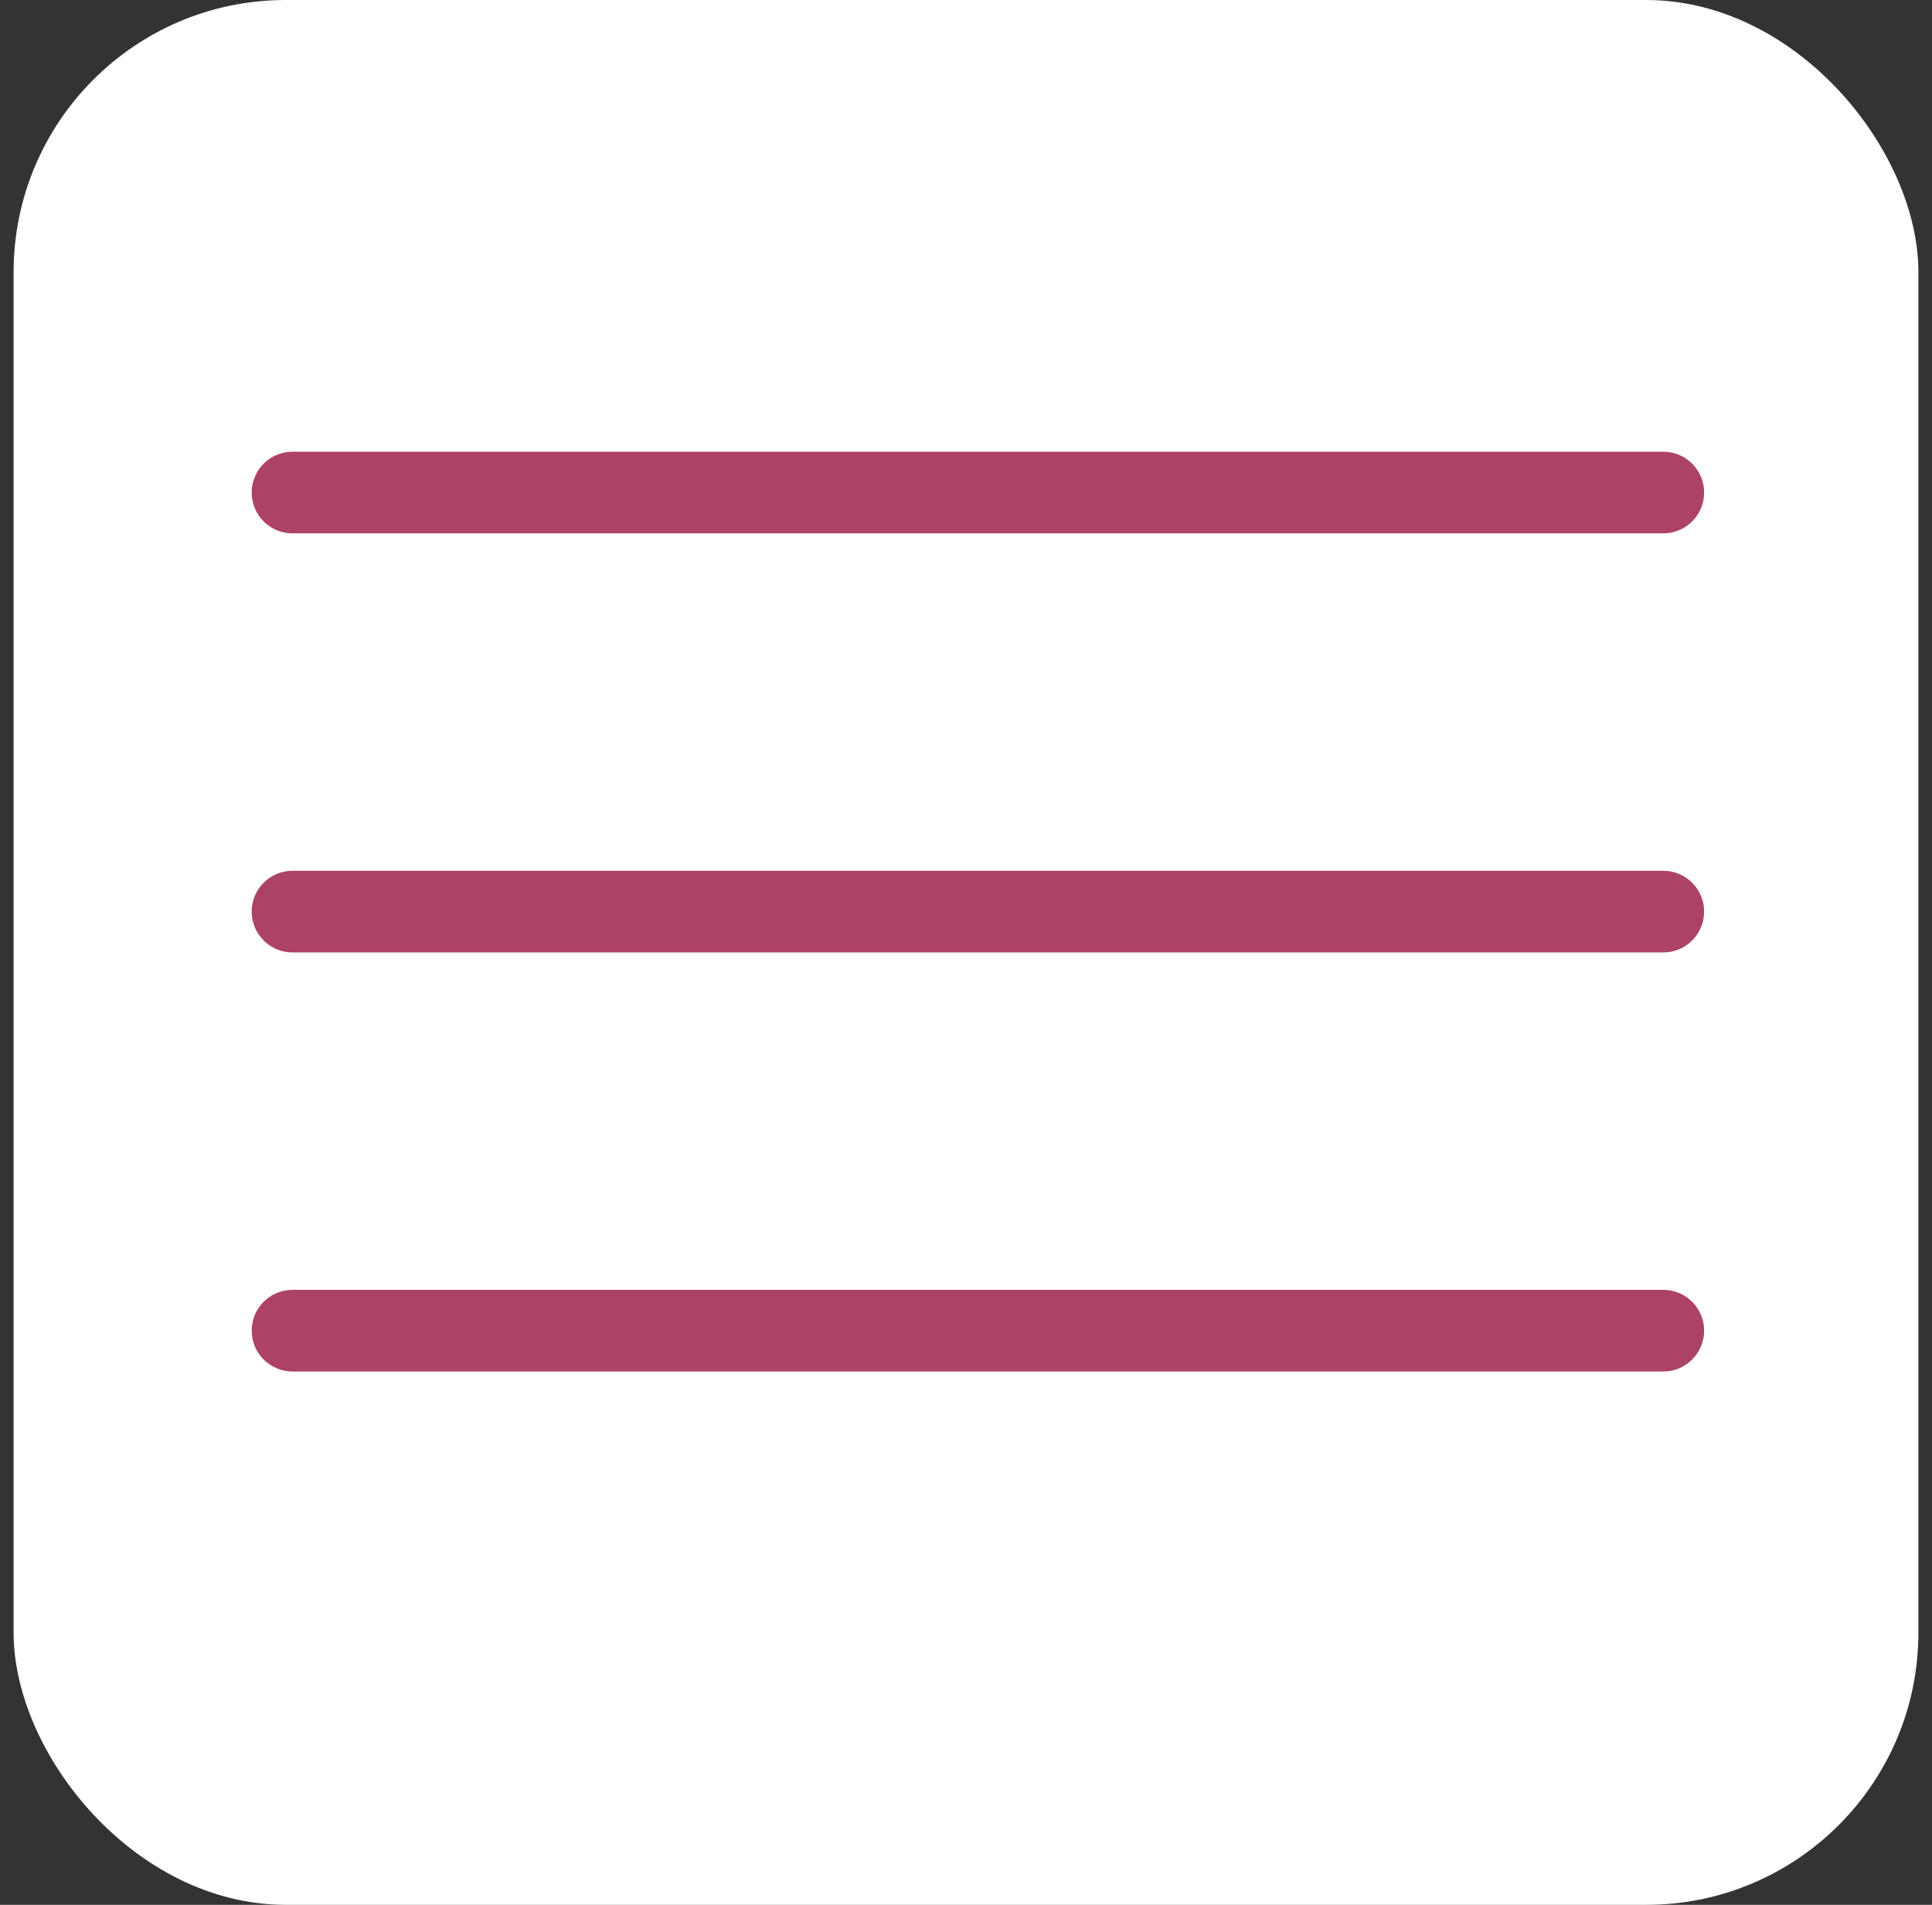 <svg width="71" height="70" viewBox="0 0 71 70" fill="none" xmlns="http://www.w3.org/2000/svg">
<rect x="0" y="0" width="71" height="70" fill="#333333" stroke="none"/>
<rect x="0.5" width="70" height="70" rx="10" fill="white"/>
<line x1="10.75" y1="48.9" x2="61.125" y2="48.9" stroke="#AD4364" stroke-width="3" stroke-linecap="round"/>
<line x1="10.75" y1="33.5" x2="61.125" y2="33.5" stroke="#AD4364" stroke-width="3" stroke-linecap="round"/>
<line x1="10.75" y1="18.1" x2="61.125" y2="18.1" stroke="#AD4364" stroke-width="3" stroke-linecap="round"/>
</svg>
